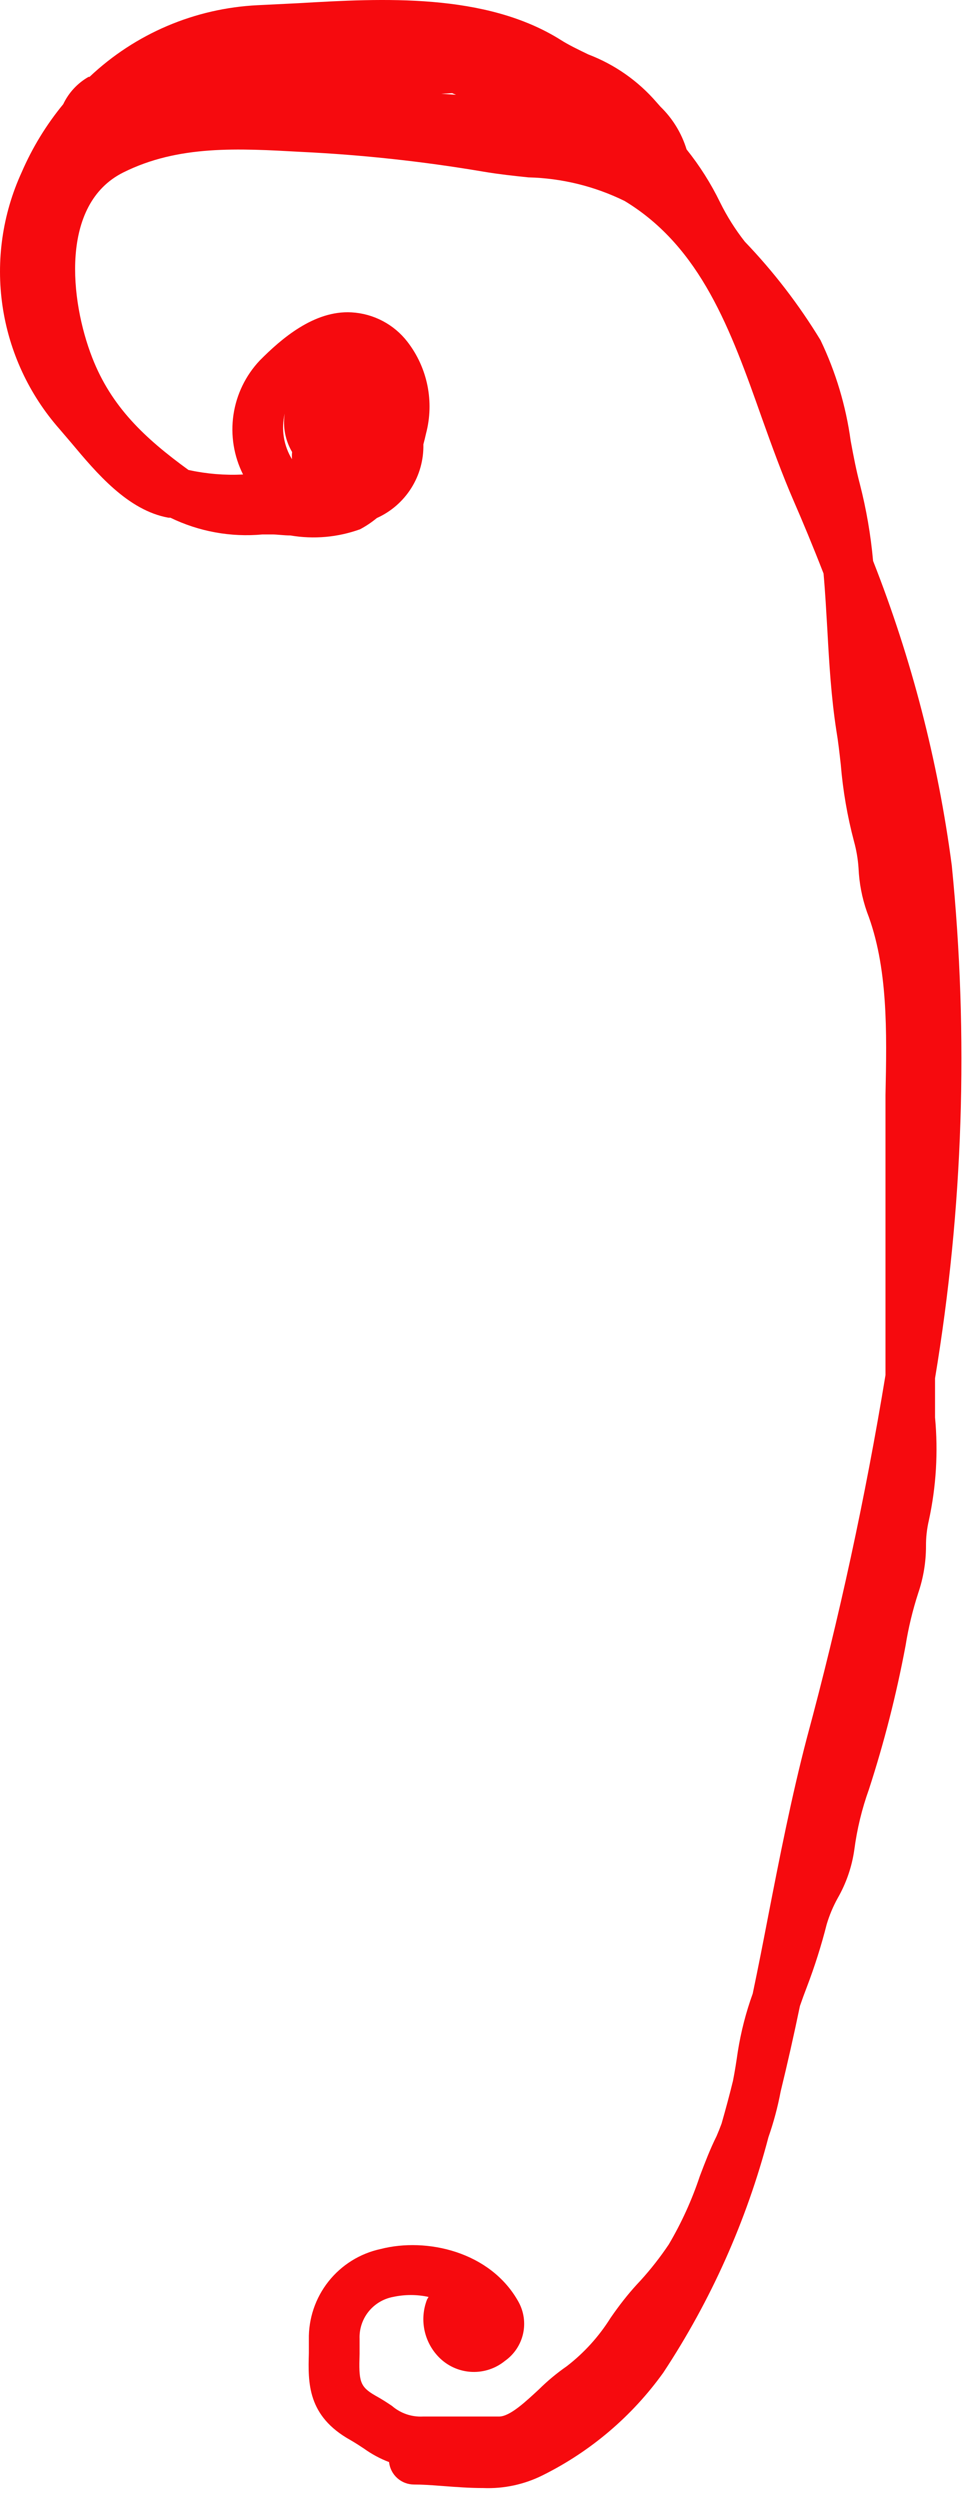 <svg width="77" height="199" viewBox="0 0 77 199" fill="none" xmlns="http://www.w3.org/2000/svg">
<path d="M38.472 198.047C37.392 198.047 36.312 197.967 35.273 197.887C34.233 197.807 33.619 197.767 32.966 197.767C32.473 197.767 31.997 197.584 31.631 197.254C31.264 196.925 31.032 196.471 30.98 195.981C30.274 195.713 29.606 195.354 28.993 194.914C28.673 194.701 28.326 194.474 27.913 194.234C24.46 192.315 24.527 189.661 24.593 187.315C24.593 186.982 24.593 186.608 24.593 186.235C24.562 184.558 25.113 182.922 26.154 181.606C27.195 180.291 28.66 179.377 30.3 179.022C33.966 178.076 39.059 179.222 41.285 183.222C41.717 184.002 41.846 184.913 41.647 185.782C41.447 186.651 40.934 187.415 40.205 187.928C39.473 188.525 38.55 188.836 37.606 188.804C36.663 188.772 35.763 188.399 35.072 187.755C34.444 187.165 34.007 186.4 33.816 185.559C33.626 184.717 33.692 183.839 34.006 183.035L34.126 182.835C33.195 182.633 32.231 182.633 31.299 182.835C30.527 182.979 29.832 183.397 29.342 184.011C28.852 184.626 28.601 185.397 28.633 186.182C28.633 186.595 28.633 186.995 28.633 187.368C28.567 189.541 28.633 189.968 29.886 190.688C30.42 190.981 30.846 191.261 31.22 191.515C31.898 192.1 32.777 192.401 33.673 192.355H35.739C37.072 192.355 38.406 192.355 39.739 192.355C40.619 192.355 41.898 191.128 42.912 190.195C43.594 189.518 44.335 188.903 45.125 188.355C46.509 187.289 47.692 185.984 48.618 184.502L48.898 184.102C49.564 183.169 50.231 182.342 51.004 181.529C51.825 180.626 52.578 179.663 53.257 178.649C54.269 176.933 55.096 175.114 55.724 173.223C56.124 172.17 56.537 171.077 57.057 170.037C57.199 169.708 57.333 169.375 57.457 169.037C57.777 167.917 58.084 166.784 58.364 165.637C58.51 164.904 58.63 164.131 58.75 163.304C58.999 161.732 59.396 160.188 59.937 158.691C60.363 156.665 60.75 154.692 61.15 152.612C62.07 147.879 63.03 142.999 64.243 138.36C66.818 128.837 68.909 119.19 70.509 109.456V90.818C70.509 89.618 70.509 88.405 70.509 87.165C70.616 82.139 70.722 76.953 69.029 72.58C68.638 71.459 68.413 70.286 68.363 69.1C68.314 68.383 68.194 67.673 68.003 66.98C67.471 64.975 67.119 62.928 66.949 60.861C66.843 59.901 66.736 58.968 66.603 58.194C66.189 55.528 66.029 52.861 65.883 50.195C65.79 48.635 65.71 47.129 65.576 45.649C64.71 43.422 63.896 41.476 63.216 39.916C62.283 37.77 61.457 35.49 60.657 33.25C58.19 26.264 55.817 19.678 49.738 15.998C47.348 14.825 44.733 14.184 42.072 14.119C40.899 13.999 39.685 13.865 38.499 13.665C33.704 12.851 28.865 12.325 24.007 12.092C18.967 11.812 14.208 11.532 9.808 13.732C4.769 16.252 5.569 23.918 7.342 28.464C8.862 32.37 11.502 34.863 15.008 37.41C16.434 37.721 17.896 37.843 19.354 37.77C18.618 36.302 18.351 34.644 18.589 33.02C18.828 31.396 19.56 29.884 20.687 28.691C22.38 26.984 25.007 24.691 27.993 24.864C28.86 24.913 29.707 25.148 30.475 25.553C31.243 25.957 31.916 26.523 32.446 27.211C33.235 28.232 33.778 29.42 34.035 30.685C34.291 31.949 34.254 33.256 33.926 34.503C33.859 34.797 33.793 35.077 33.713 35.37C33.74 36.604 33.403 37.818 32.743 38.861C32.084 39.905 31.132 40.731 30.006 41.236C29.593 41.578 29.146 41.877 28.673 42.129C26.898 42.771 24.987 42.941 23.127 42.623C22.594 42.623 22.087 42.542 21.687 42.542H20.901C18.381 42.776 15.845 42.315 13.568 41.209H13.408C10.168 40.623 7.675 37.636 5.675 35.25L4.742 34.157C2.315 31.405 0.738 28.008 0.203 24.378C-0.332 20.748 0.198 17.04 1.729 13.705C2.572 11.755 3.685 9.933 5.035 8.293C5.467 7.379 6.17 6.62 7.049 6.119H7.129C10.77 2.678 15.523 0.654 20.527 0.413L23.78 0.253C30.433 -0.133 38.672 -0.6 44.685 3.2C45.272 3.573 46.018 3.933 46.845 4.333C48.946 5.133 50.816 6.443 52.284 8.146L52.591 8.493C53.56 9.432 54.275 10.602 54.671 11.892C55.714 13.193 56.608 14.606 57.337 16.105C57.885 17.215 58.546 18.265 59.31 19.238C61.599 21.624 63.619 24.252 65.336 27.077C66.547 29.603 67.357 32.302 67.736 35.077C67.963 36.316 68.189 37.476 68.469 38.53C68.985 40.538 69.337 42.584 69.522 44.649C72.59 52.443 74.694 60.583 75.788 68.887C77.148 82.493 76.7 96.22 74.455 109.709V110.163C74.455 111.016 74.455 111.922 74.455 112.829C74.713 115.571 74.547 118.337 73.962 121.028C73.805 121.701 73.729 122.39 73.735 123.081C73.734 124.342 73.527 125.594 73.122 126.788C72.676 128.159 72.337 129.563 72.109 130.987C71.383 134.864 70.408 138.689 69.189 142.439C68.632 143.989 68.244 145.593 68.029 147.226C67.837 148.592 67.384 149.909 66.696 151.105C66.334 151.761 66.044 152.454 65.829 153.172C65.402 154.858 64.876 156.519 64.256 158.145C64.056 158.664 63.87 159.171 63.696 159.678C63.225 161.953 62.714 164.219 62.163 166.477C61.931 167.713 61.605 168.93 61.19 170.117C59.441 176.78 56.613 183.112 52.817 188.862C50.335 192.322 47.044 195.123 43.232 197.021C41.758 197.762 40.12 198.115 38.472 198.047ZM22.674 32.917C22.526 33.534 22.501 34.175 22.602 34.802C22.703 35.429 22.926 36.03 23.26 36.57V36.65C23.235 36.428 23.235 36.205 23.26 35.983C22.714 35.06 22.507 33.976 22.674 32.917ZM35.139 7.466L36.312 7.546L36.006 7.413L35.139 7.466Z" fill="#F60A0E"/>
</svg>
